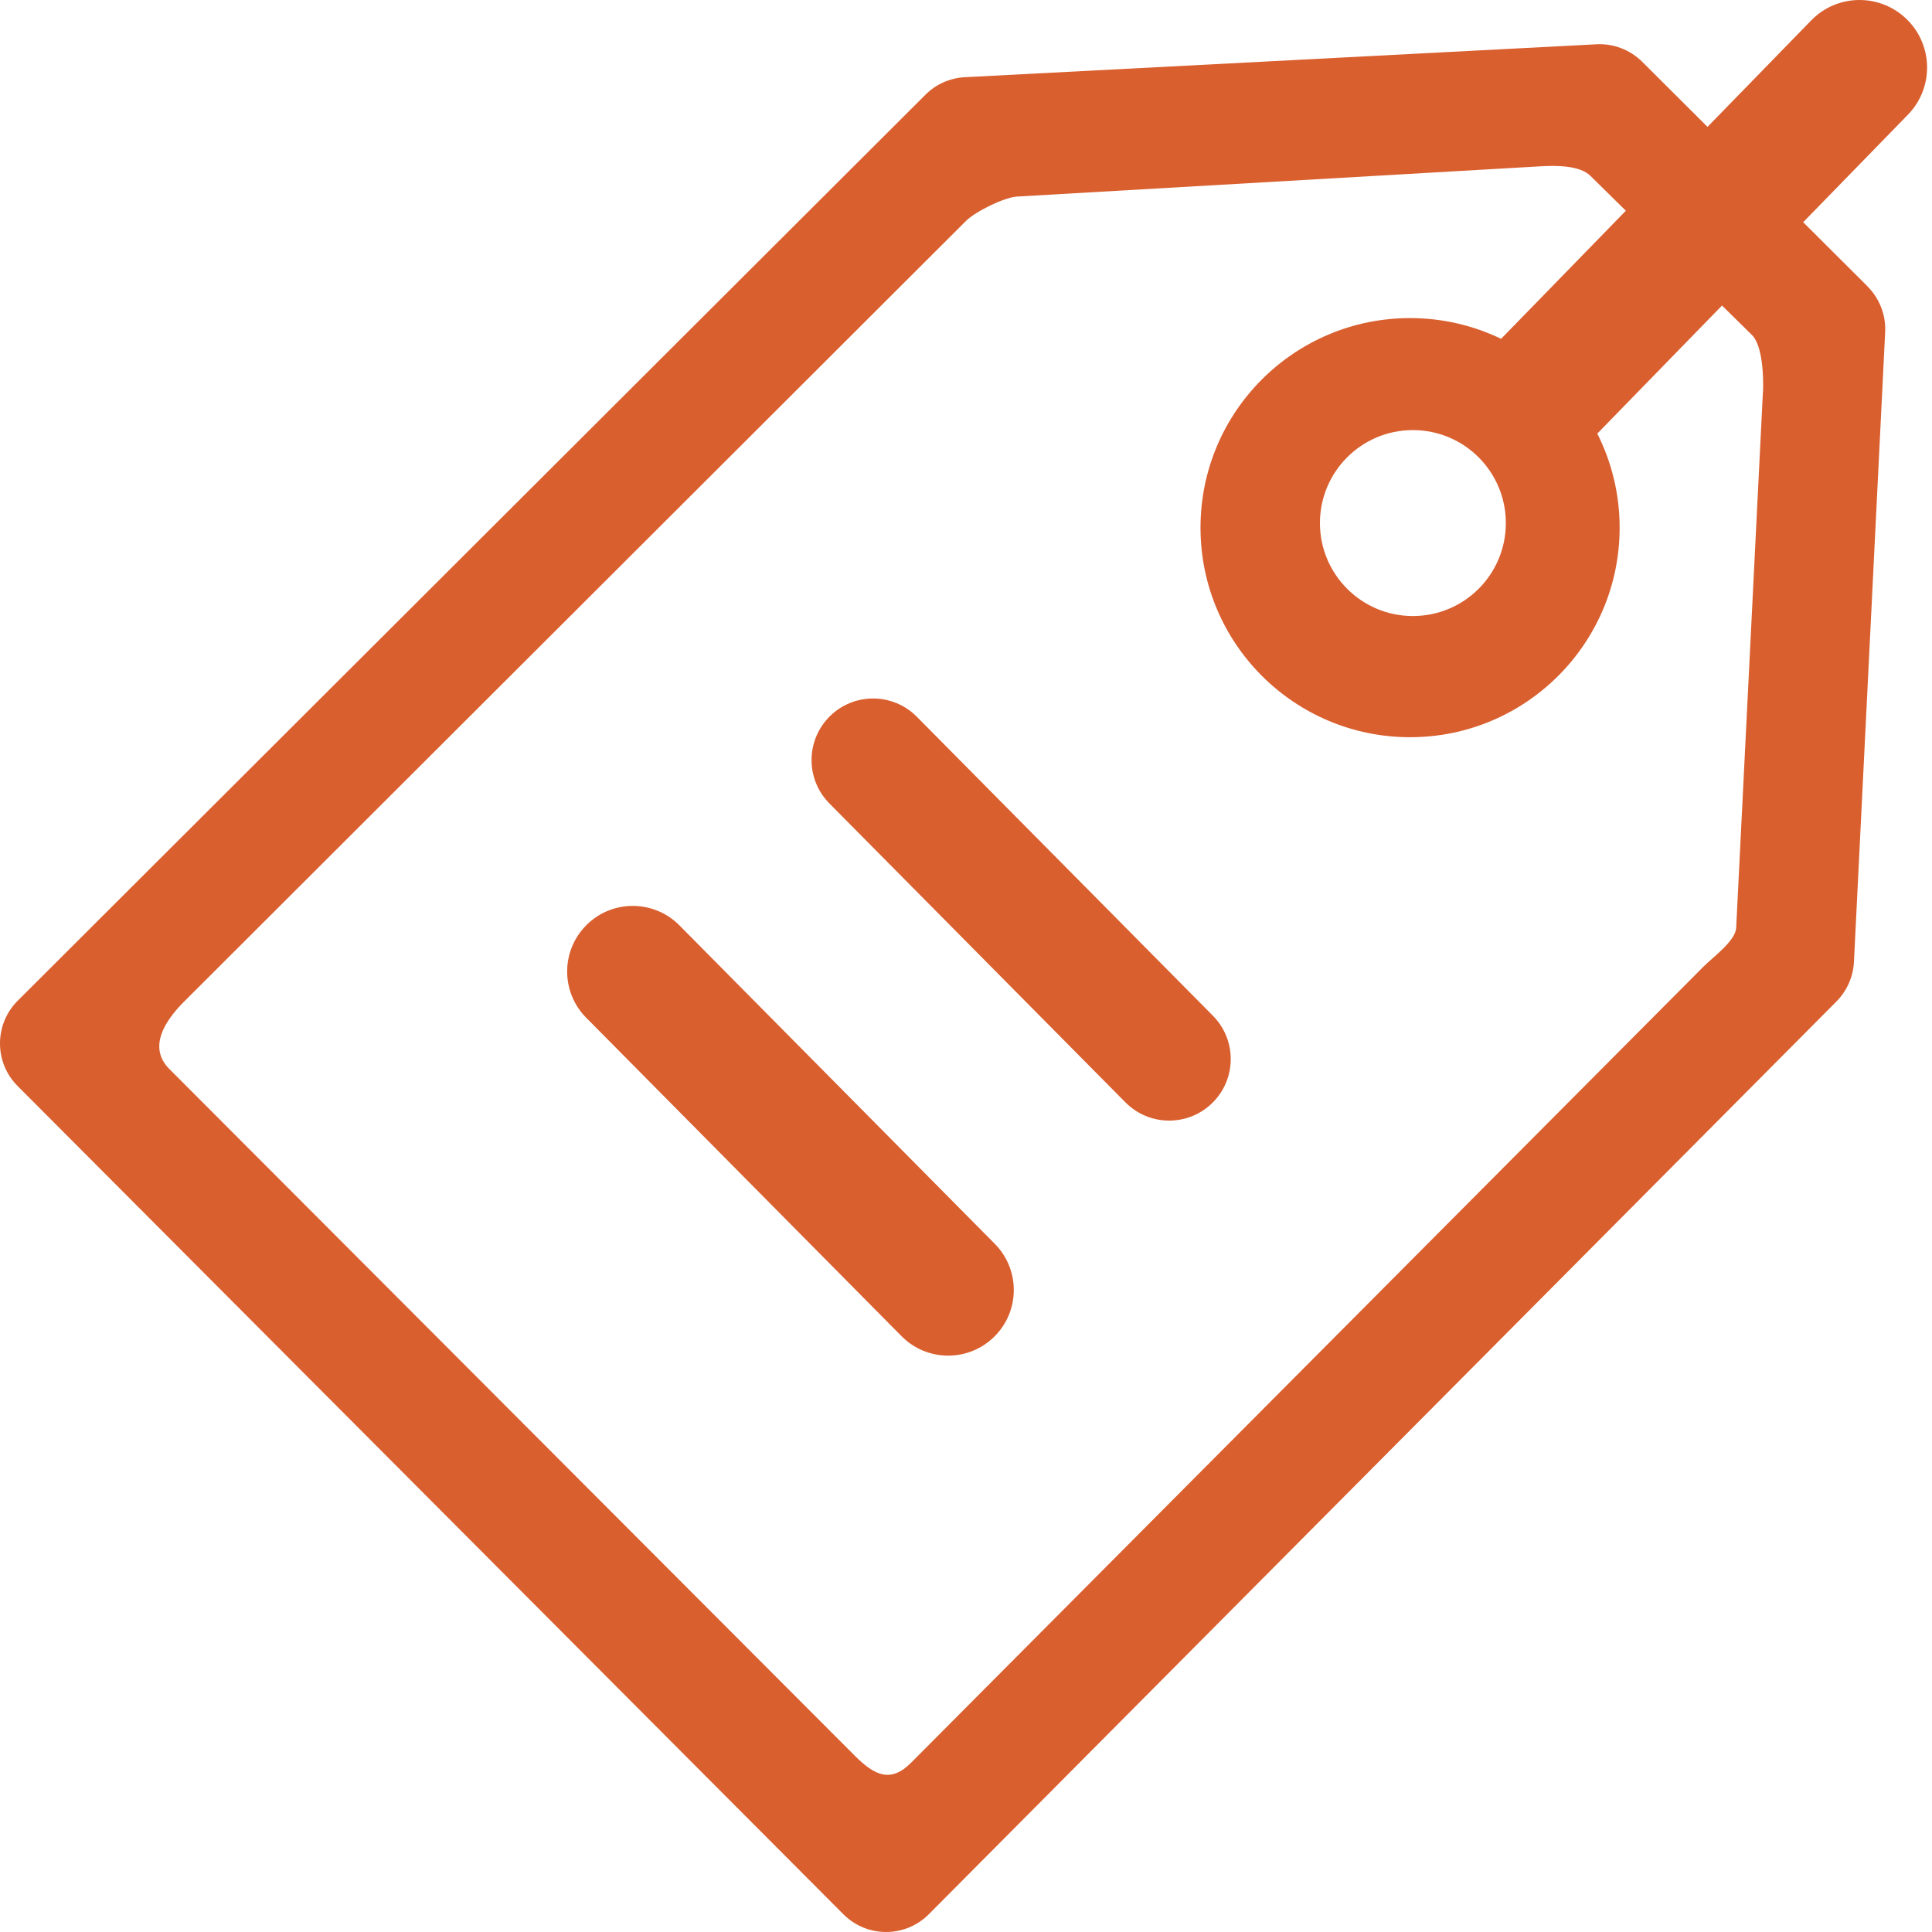 <svg width="50" height="50" viewBox="0 0 50 50" fill="none" xmlns="http://www.w3.org/2000/svg">
<path d="M48.332 7.411L42.5 1.599C42.187 1.288 41.758 1.123 41.318 1.146L24.97 1.998C24.585 2.018 24.221 2.179 23.95 2.452L0.458 25.899C-0.151 26.508 -0.153 27.495 0.454 28.104L21.827 49.541C22.438 50.154 23.428 50.152 24.037 49.541L47.527 25.918C47.798 25.645 47.96 25.281 47.98 24.895L48.788 8.594C48.81 8.153 48.643 7.724 48.331 7.413L48.332 7.411ZM45.624 10.148L44.932 24.013C44.915 24.351 44.32 24.78 44.083 25.019L23.586 45.612C23.055 46.149 22.639 45.96 22.108 45.424L4.377 27.66C3.848 27.124 4.224 26.465 4.755 25.931L25.001 5.716C25.239 5.478 25.986 5.106 26.322 5.087L39.904 4.302C40.289 4.282 40.889 4.281 41.162 4.553L45.343 8.673C45.616 8.945 45.645 9.764 45.626 10.15L45.624 10.148Z" fill="#D95F2F"/>
<path d="M25.746 32.191L17.582 23.947C16.922 23.282 15.848 23.276 15.182 23.936L15.181 23.937C14.515 24.596 14.51 25.671 15.169 26.337L23.333 34.581C23.992 35.247 25.067 35.252 25.733 34.592L25.734 34.591C26.4 33.932 26.405 32.857 25.746 32.191Z" fill="#D95F2F"/>
<path d="M31.39 26.287L23.728 18.55C23.109 17.924 22.1 17.919 21.475 18.538C20.85 19.157 20.845 20.166 21.464 20.792L29.126 28.529C29.745 29.154 30.754 29.159 31.379 28.54C32.005 27.921 32.009 26.912 31.39 26.287Z" fill="#D95F2F"/>
<path d="M49.344 0.496C48.652 -0.178 47.545 -0.163 46.873 0.529L38.848 8.769C38.136 8.425 37.337 8.232 36.492 8.232C33.498 8.232 31.069 10.659 31.069 13.655C31.069 16.651 33.496 19.079 36.492 19.079C39.488 19.079 41.916 16.651 41.916 13.655C41.916 12.78 41.706 11.953 41.338 11.221L49.377 2.968C50.051 2.276 50.036 1.169 49.344 0.496ZM36.565 15.943C35.238 15.943 34.16 14.866 34.16 13.537C34.16 12.208 35.236 11.131 36.565 11.131C37.895 11.131 38.971 12.208 38.971 13.537C38.971 14.866 37.895 15.943 36.565 15.943Z" fill="#D95F2F"/>
</svg>
